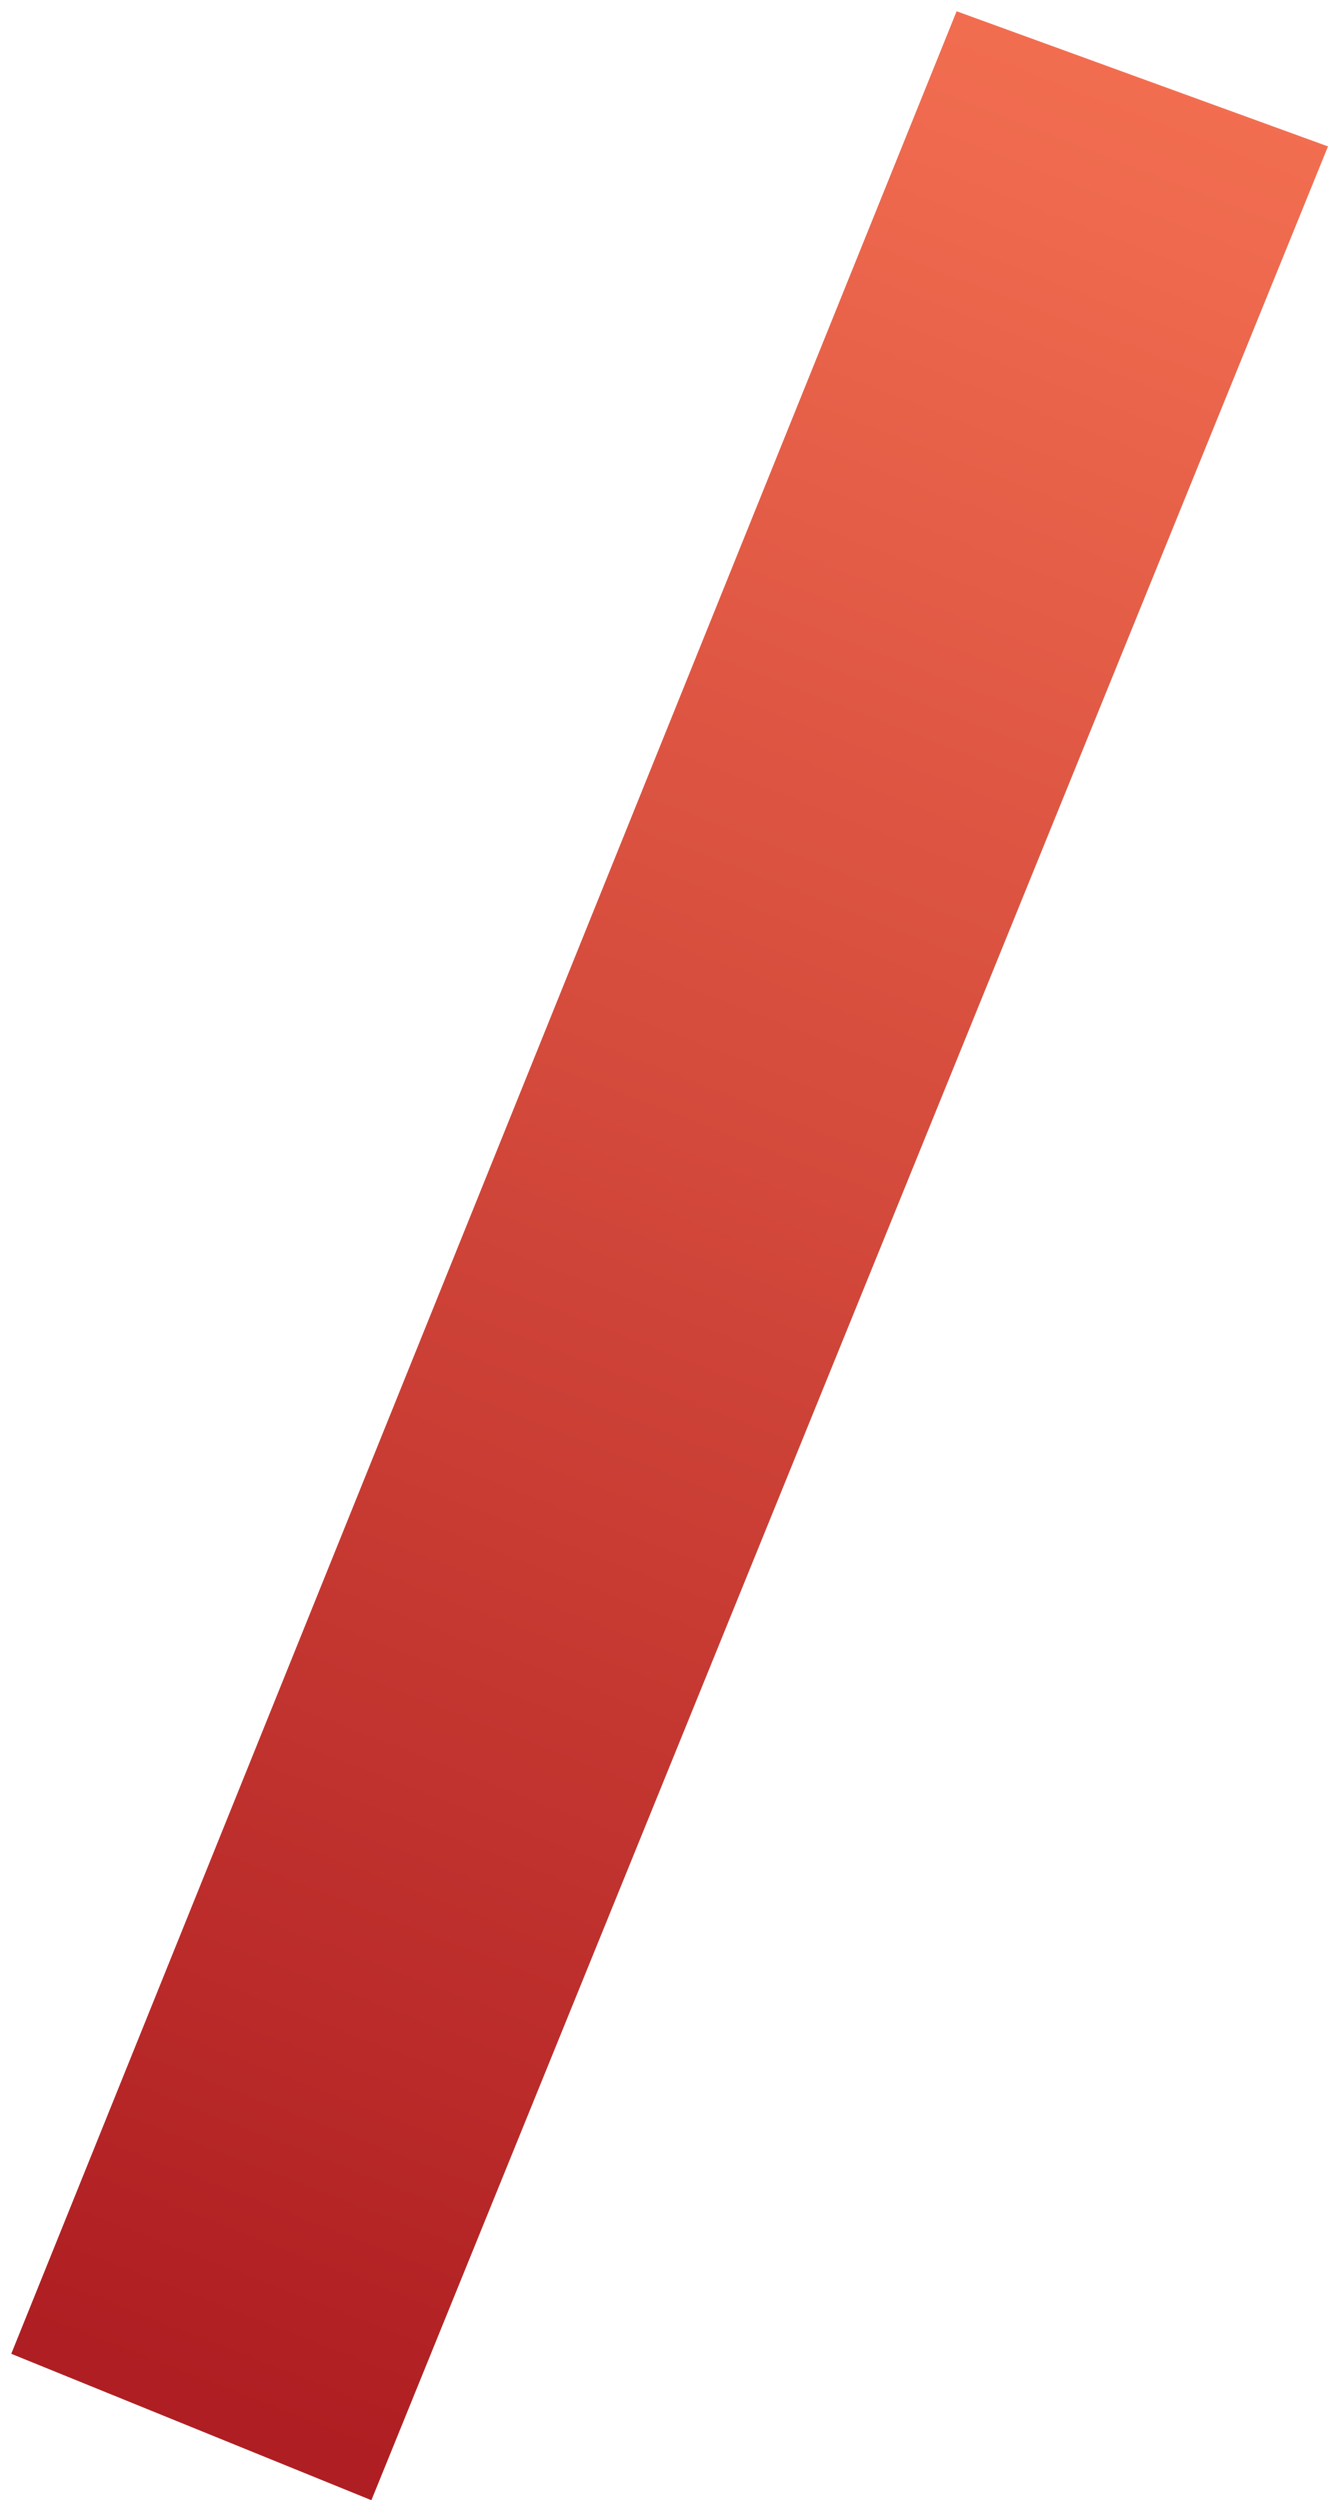 <svg width="59" height="111" viewBox="0 0 59 111" fill="none" xmlns="http://www.w3.org/2000/svg">
<path d="M16.5 111L0.5 104.5L42.5 0.5L59 6.5L16.5 111Z" fill="url(#paint0_linear_25_490)"/>
<defs>
<linearGradient id="paint0_linear_25_490" x1="50" y1="1" x2="9" y2="106.5" gradientUnits="userSpaceOnUse">
<stop stop-color="#F36F51"/>
<stop offset="1" stop-color="#AF1E22"/>
</linearGradient>
</defs>
</svg>
